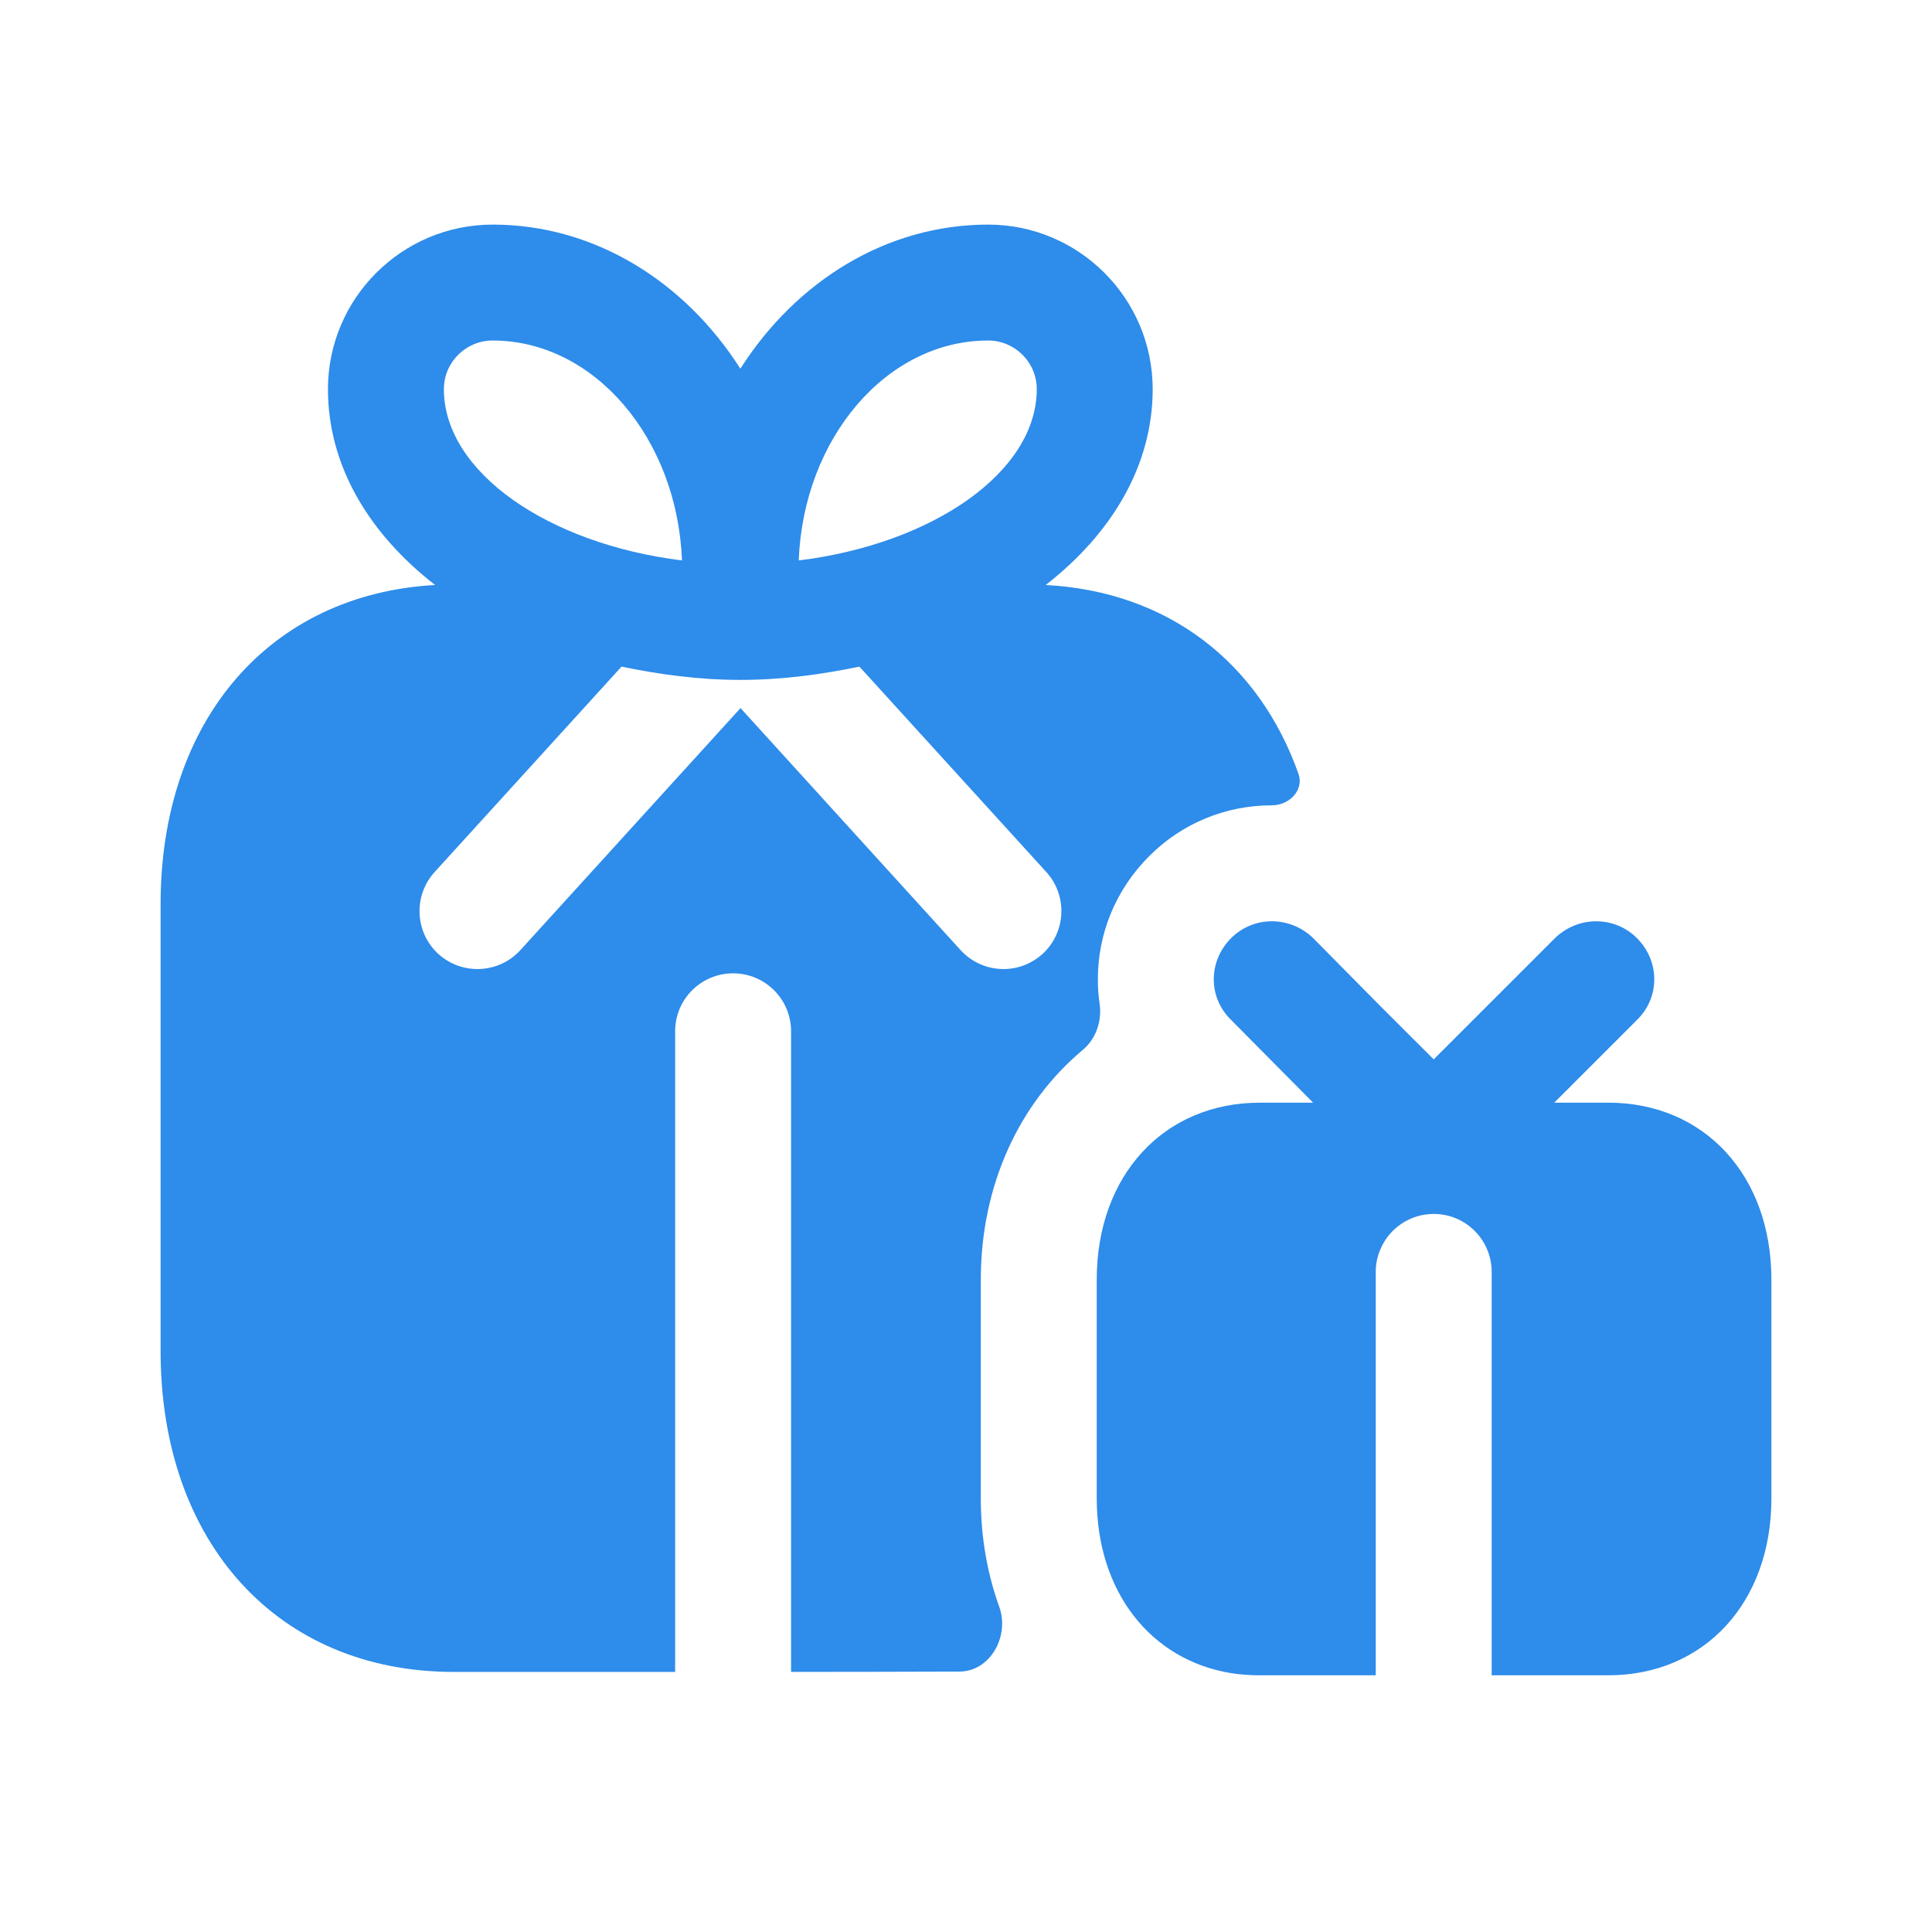<svg width="24" height="24" viewBox="0 0 24 24" fill="none" xmlns="http://www.w3.org/2000/svg">
<path fill-rule="evenodd" clip-rule="evenodd" d="M9.199 8.796L6.464 11.803C6.197 12.096 5.742 12.118 5.446 11.851C5.153 11.583 5.131 11.128 5.399 10.833L7.721 8.281C8.189 8.378 8.678 8.446 9.197 8.446C9.717 8.446 10.207 8.378 10.676 8.281L12.998 10.833C13.265 11.128 13.243 11.583 12.95 11.851C12.811 11.976 12.639 12.038 12.465 12.038C12.27 12.038 12.075 11.958 11.933 11.803L9.199 8.796ZM6.12 4.23C7.38 4.23 8.413 5.443 8.472 6.962C6.81 6.757 5.514 5.865 5.514 4.834C5.514 4.501 5.786 4.23 6.12 4.23ZM12.275 4.23C12.608 4.23 12.879 4.501 12.879 4.834C12.879 5.865 11.585 6.757 9.922 6.962C9.981 5.443 11.014 4.23 12.275 4.23ZM12.184 18.614V15.896C12.184 14.714 12.668 13.697 13.451 13.042C13.616 12.904 13.69 12.683 13.66 12.47C13.646 12.376 13.639 12.28 13.638 12.184C13.633 11.601 13.86 11.051 14.276 10.635C14.682 10.228 15.224 10.004 15.8 10.004C16.016 10.004 16.202 9.815 16.13 9.612C15.64 8.229 14.508 7.347 12.99 7.267C13.811 6.628 14.319 5.783 14.319 4.834C14.319 3.707 13.402 2.79 12.275 2.79C11.009 2.79 9.887 3.497 9.197 4.58C8.507 3.497 7.385 2.79 6.12 2.79C4.992 2.79 4.074 3.707 4.074 4.834C4.074 5.784 4.583 6.629 5.405 7.267C3.359 7.38 1.995 8.936 1.995 11.232V16.783C1.995 19.168 3.458 20.769 5.634 20.769H8.387V12.81C8.387 12.413 8.709 12.091 9.107 12.091C9.504 12.091 9.827 12.413 9.827 12.81V20.769C10.524 20.769 11.221 20.767 11.918 20.765C12.302 20.764 12.543 20.325 12.414 19.963C12.265 19.551 12.184 19.098 12.184 18.614Z" fill="#2E8CEA"/>
<path fill-rule="evenodd" clip-rule="evenodd" d="M22.005 15.896V18.613C22.005 19.909 21.17 20.811 19.979 20.811H18.53V15.8C18.53 15.407 18.213 15.08 17.81 15.08C17.512 15.08 17.253 15.263 17.147 15.522C17.109 15.608 17.09 15.704 17.09 15.8V20.811H15.65C15.525 20.811 15.4 20.802 15.285 20.783C14.296 20.619 13.624 19.775 13.624 18.613V15.896C13.624 14.6 14.459 13.698 15.65 13.698H16.312L15.294 12.671C15.006 12.392 15.006 11.941 15.294 11.653C15.573 11.375 16.024 11.375 16.312 11.653L17.147 12.498L17.81 13.16L19.317 11.653C19.605 11.375 20.056 11.375 20.334 11.653C20.622 11.941 20.622 12.392 20.334 12.671L19.307 13.698H19.979C21.17 13.698 22.005 14.6 22.005 15.896Z" fill="#2E8CEA"/>
</svg>
